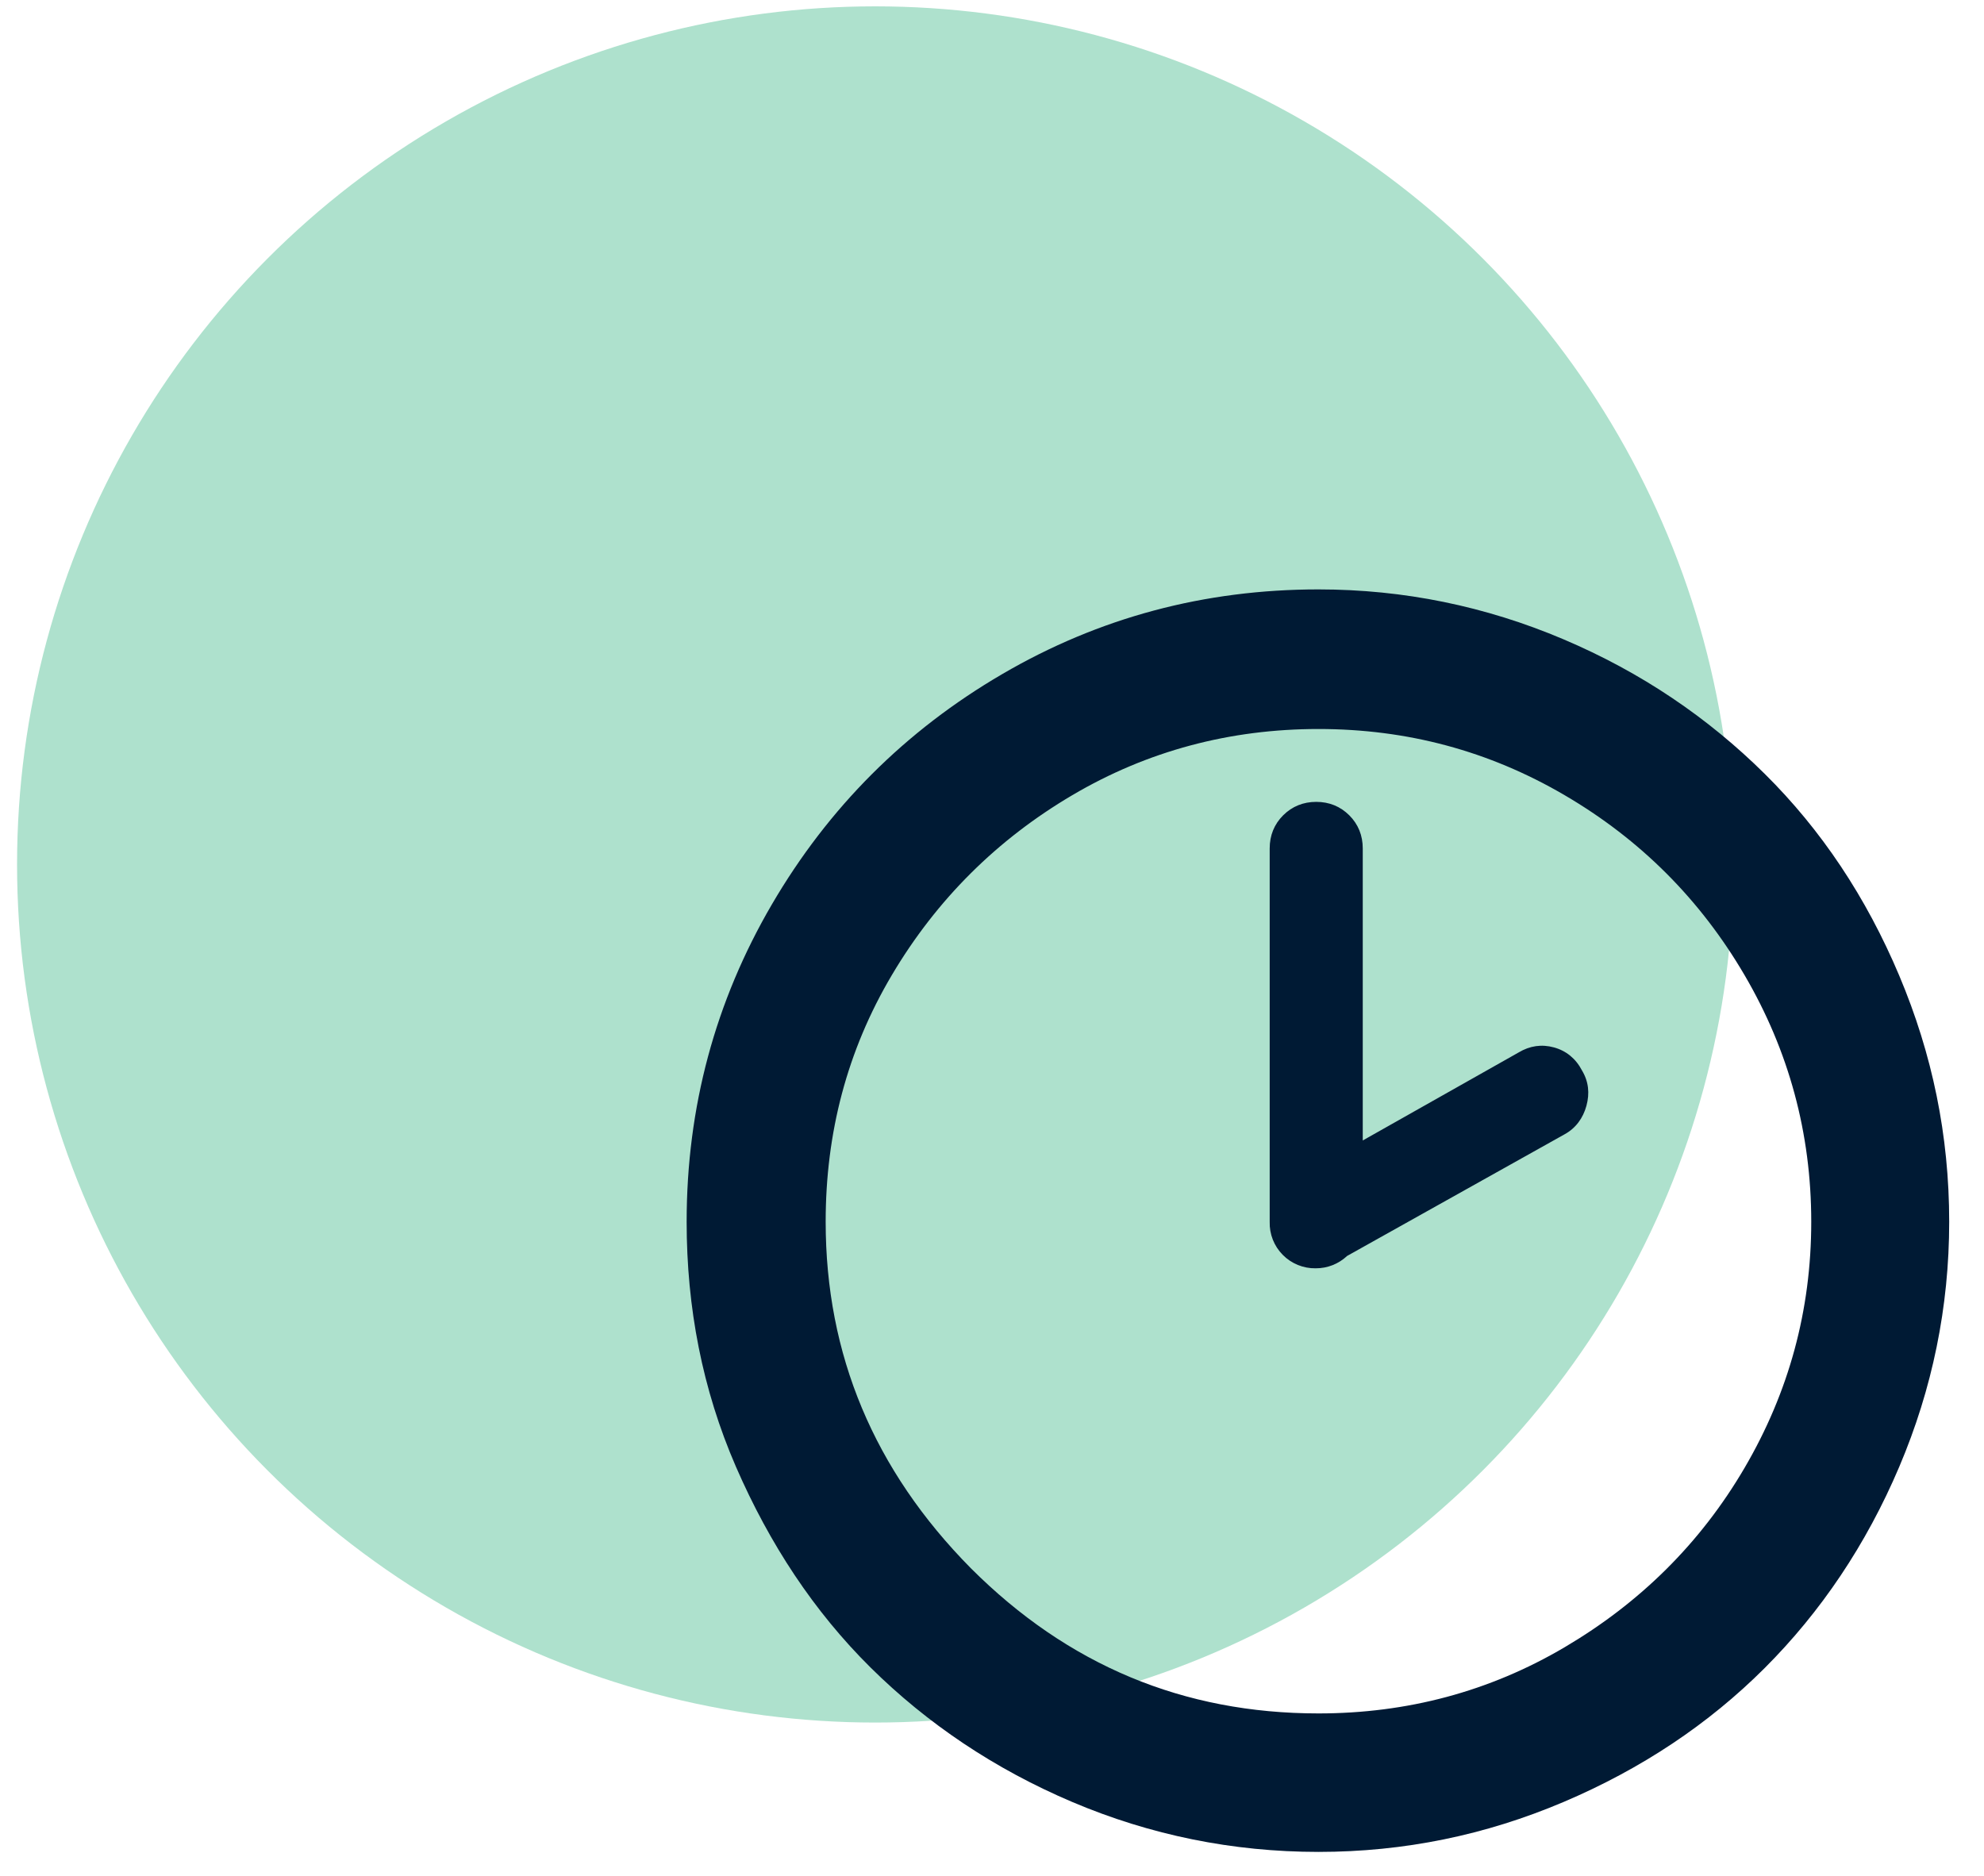 <svg width="55" height="52" viewBox="0 0 55 52" fill="none" xmlns="http://www.w3.org/2000/svg">
<circle cx="24.262" cy="23.965" r="23.789" fill="#AEE1CD"/>
<path d="M19.035 33.871C19.035 30.7 19.827 27.763 21.397 25.074C22.967 22.386 25.096 20.256 27.785 18.687C30.473 17.117 33.395 16.34 36.55 16.34C38.913 16.34 41.182 16.806 43.342 17.723C45.502 18.64 47.352 19.899 48.921 21.453C50.491 23.007 51.734 24.872 52.651 27.048C53.568 29.224 54.035 31.477 54.035 33.871C54.035 36.233 53.568 38.502 52.651 40.663C51.734 42.823 50.476 44.688 48.921 46.242C47.367 47.796 45.502 49.04 43.342 49.957C41.182 50.874 38.928 51.34 36.55 51.34C34.172 51.34 31.888 50.874 29.727 49.957C27.567 49.04 25.702 47.781 24.132 46.227C22.563 44.672 21.335 42.807 20.402 40.663C19.47 38.518 19.035 36.249 19.035 33.871ZM22.889 33.871C22.889 37.554 24.226 40.756 26.914 43.476C29.603 46.164 32.805 47.501 36.55 47.501C39.006 47.501 41.29 46.895 43.373 45.667C45.456 44.439 47.134 42.792 48.362 40.694C49.59 38.596 50.211 36.327 50.211 33.871C50.211 31.415 49.59 29.131 48.362 27.033C47.134 24.934 45.471 23.271 43.373 22.044C41.275 20.816 39.006 20.21 36.55 20.21C34.095 20.21 31.81 20.816 29.727 22.044C27.645 23.271 25.966 24.934 24.723 27.033C23.48 29.131 22.889 31.415 22.889 33.871ZM35.198 33.871V23.52C35.198 23.163 35.322 22.852 35.571 22.603C35.82 22.355 36.131 22.23 36.488 22.23C36.846 22.23 37.156 22.355 37.405 22.603C37.654 22.852 37.778 23.163 37.778 23.52V31.617L42.099 29.177C42.409 28.991 42.736 28.944 43.078 29.037C43.42 29.131 43.684 29.348 43.855 29.675C44.041 29.985 44.072 30.312 43.979 30.654C43.886 30.996 43.684 31.276 43.373 31.446L37.343 34.819C37.107 35.041 36.796 35.163 36.472 35.161C36.303 35.164 36.135 35.132 35.978 35.068C35.821 35.004 35.679 34.909 35.56 34.788C35.441 34.668 35.347 34.524 35.285 34.367C35.223 34.209 35.193 34.04 35.198 33.871Z" fill="#001A34"/>
</svg>

